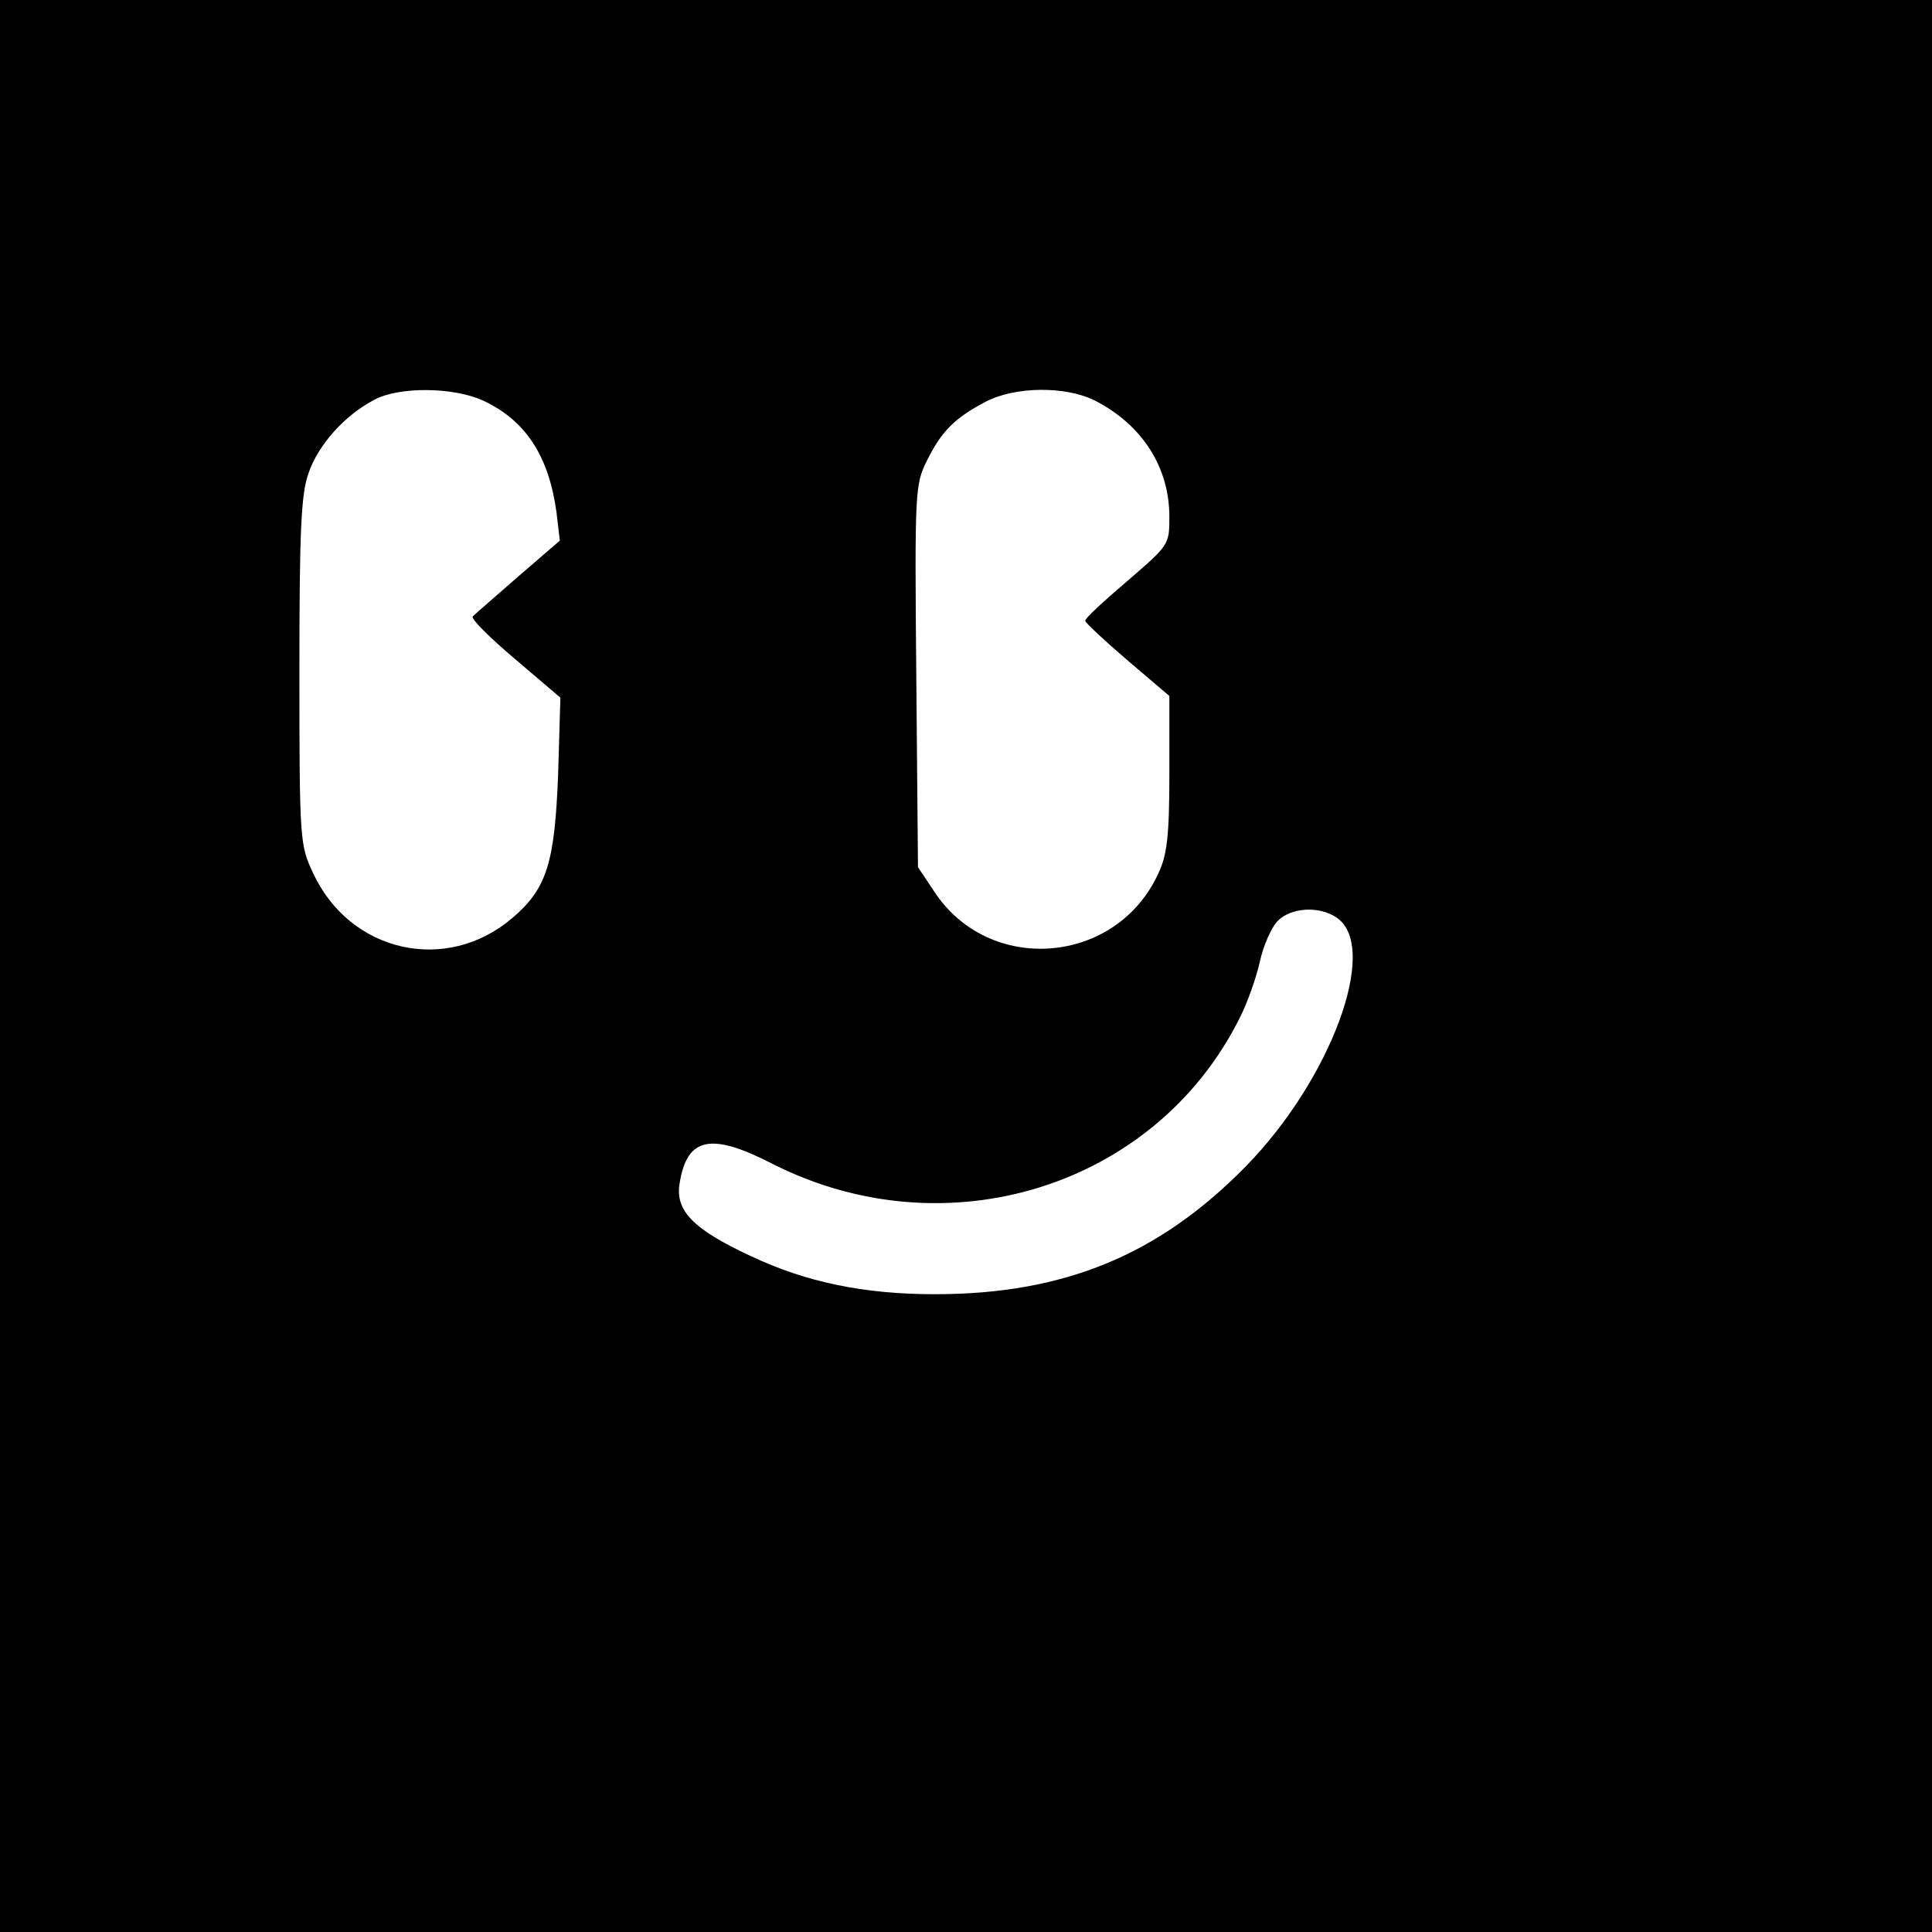 <?xml version="1.0" standalone="no"?>
<!DOCTYPE svg PUBLIC "-//W3C//DTD SVG 20010904//EN"
 "http://www.w3.org/TR/2001/REC-SVG-20010904/DTD/svg10.dtd">
<svg version="1.0" xmlns="http://www.w3.org/2000/svg"
 width="342pt" height="342pt" viewBox="0 0 342 342"
 preserveAspectRatio="xMidYMid meet">
<g transform="translate(0,342) scale(0.1,-0.1)"
fill="#000000" stroke="none">
<path d="M0 1710 l0 -1710 1710 0 1710 0 0 1710 0 1710 -1710 0 -1710 0 0
-1710z m855 1001 c75 -35 116 -97 130 -197 l6 -51 -73 -63 c-40 -35 -77 -67
-81 -71 -5 -3 29 -37 74 -75 l81 -69 -4 -135 c-6 -158 -20 -203 -81 -255 -117
-100 -288 -61 -353 80 -23 49 -24 56 -24 356 0 251 3 314 16 351 17 50 63 102
116 130 44 24 140 23 193 -1z m1083 0 c84 -43 132 -118 132 -206 0 -50 -1 -50
-75 -114 -41 -35 -75 -66 -74 -70 0 -3 34 -35 75 -70 l74 -63 0 -137 c0 -110
-4 -144 -19 -176 -74 -164 -301 -182 -398 -32 l-28 42 -3 338 c-3 332 -2 339
19 382 26 52 49 75 104 104 52 27 141 28 193 2z m429 -916 c75 -53 -11 -286
-162 -440 -154 -157 -322 -226 -550 -226 -125 0 -228 21 -327 68 -101 47 -133
80 -125 128 13 82 55 91 164 35 307 -156 677 -42 827 257 14 27 30 73 36 100
6 28 20 60 31 72 24 25 75 28 106 6z"/>
</g>
</svg>
